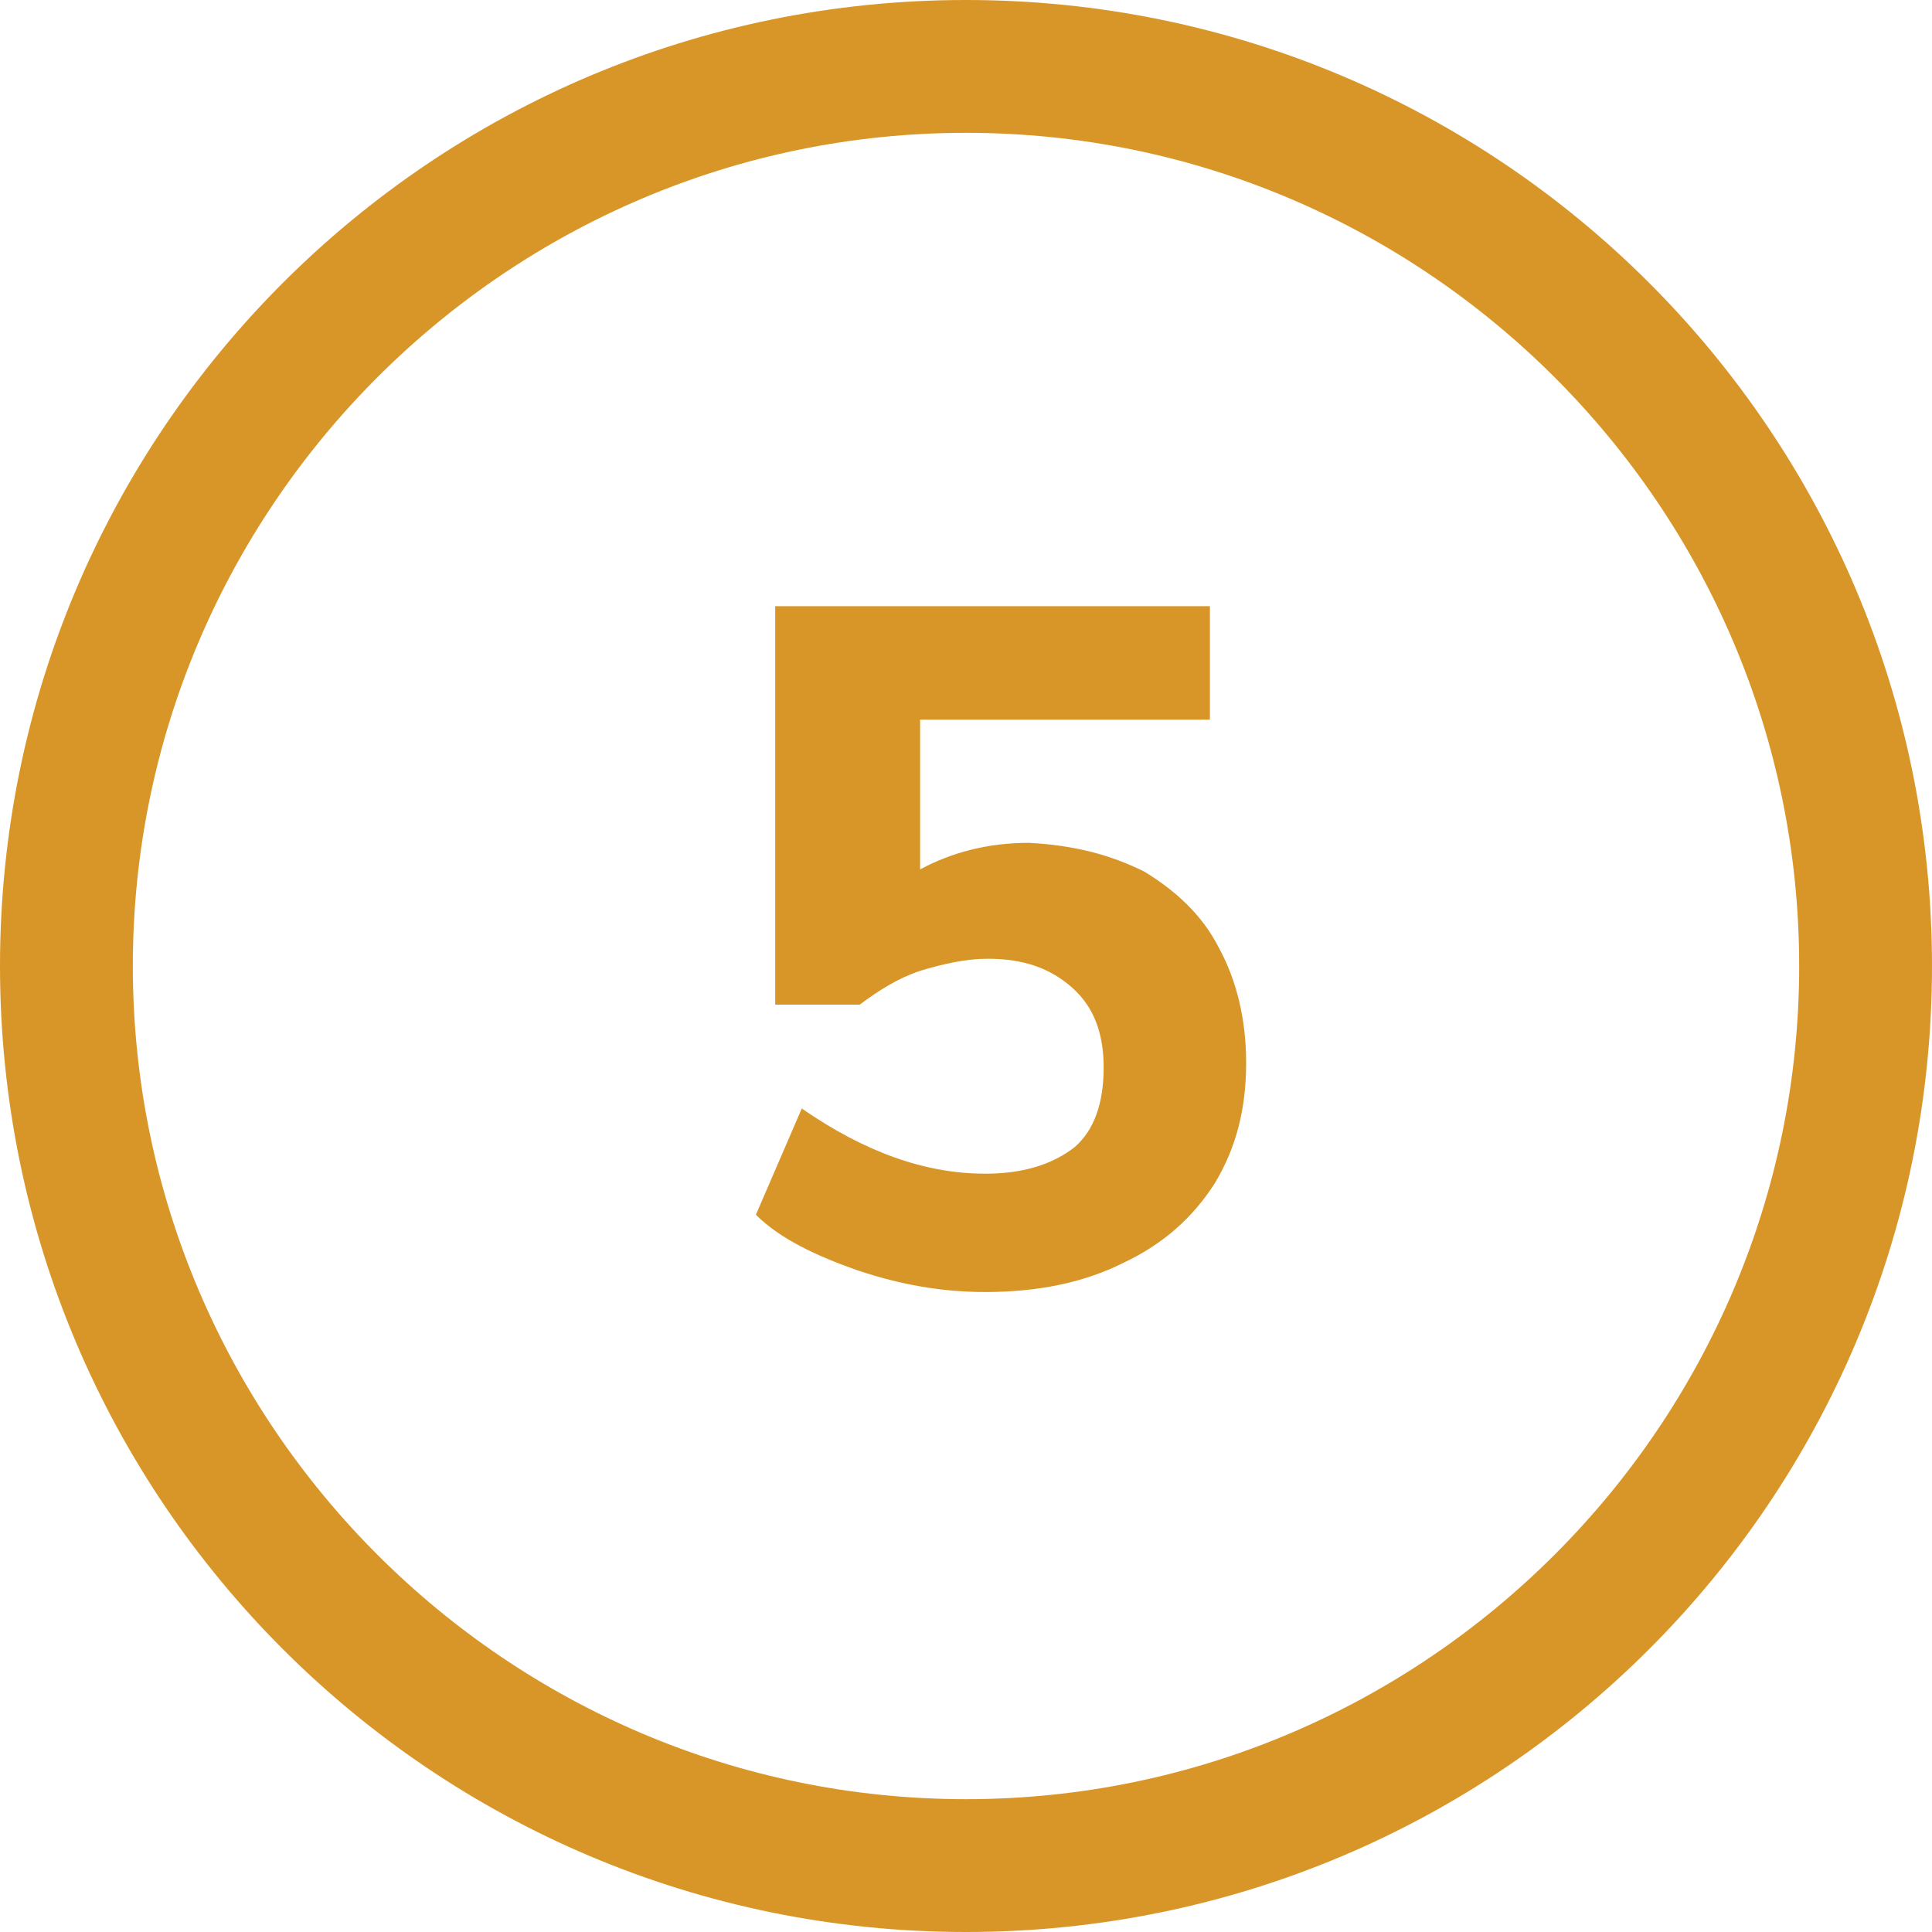 <?xml version="1.0" encoding="UTF-8"?> <!-- Generator: Adobe Illustrator 24.1.2, SVG Export Plug-In . SVG Version: 6.00 Build 0) --> <svg xmlns="http://www.w3.org/2000/svg" xmlns:xlink="http://www.w3.org/1999/xlink" version="1.1" id="Layer_1" x="0px" y="0px" viewBox="0 0 80 80" style="enable-background:new 0 0 80 80;" xml:space="preserve"> <style type="text/css"> .st0{fill:#D99628;} </style> <g> <path class="st0" d="M40,80c22.1,0,40-17.9,40-40S62.1,0,40,0S0,17.9,0,40S17.9,80,40,80z M40,5.5C59,5.5,74.5,21,74.5,40 S59,74.5,40,74.5S5.5,59,5.5,40S21,5.5,40,5.5z"></path> </g> <g> <path class="st0" d="M47.4,36.1c1.3,0.8,2.4,1.8,3.1,3.2c0.7,1.3,1.1,2.9,1.1,4.7c0,1.9-0.4,3.5-1.3,5c-0.9,1.4-2.1,2.5-3.8,3.3 c-1.6,0.8-3.5,1.2-5.7,1.2c-1.8,0-3.5-0.3-5.3-0.9c-1.7-0.6-3.2-1.3-4.2-2.3l1.9-4.4c2.6,1.8,5.1,2.7,7.6,2.7 c1.6,0,2.8-0.4,3.7-1.1c0.8-0.7,1.2-1.8,1.2-3.3c0-1.4-0.4-2.5-1.3-3.3c-0.9-0.8-2-1.2-3.5-1.2c-0.9,0-1.8,0.2-2.8,0.5 c-0.9,0.3-1.7,0.8-2.5,1.4h-3.5V25.1h18v4.7h-12v6.2c1.3-0.7,2.8-1.1,4.5-1.1C44.5,35,46,35.4,47.4,36.1z"></path> </g> </svg> 